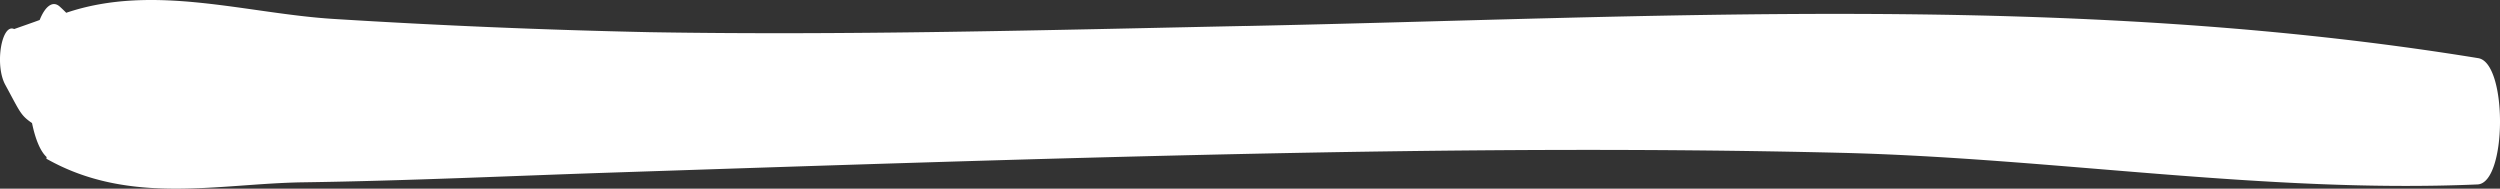 <svg xmlns="http://www.w3.org/2000/svg" width="53" height="4" viewBox="0 0 53 4"><rect x="0" y="0" width="53" height="4" fill="#333333" stroke="none"/><g><g clip-path="url(#clip-624AABBC-BC57-41D4-9913-AAE24E7D100E)"><path fill="#fff" d="M26.417.55c-4.22.087-8.439.203-12.66.132A163.622 163.622 0 0 1 7.113.404C5.24.295 3.269-.36 1.404.271a3.221 3.221 0 0 0-.138-.132C1.114.003.953.142.841.424.661.49.481.552.3.616.036.49-.118 1.376.112 1.798c.311.57.319.642.567.811.067.328.172.595.309.72l-.004.036c1.765 1 3.648.526 5.443.5 2.216-.032 4.431-.137 6.647-.21 4.442-.147 8.884-.297 13.327-.392 4.213-.09 8.426-.125 12.64-.023 4.488.11 8.995.863 13.482.67.626-.026.641-2.576.016-2.677C43.867-.179 35.098.372 26.417.551"/></g></g></svg>